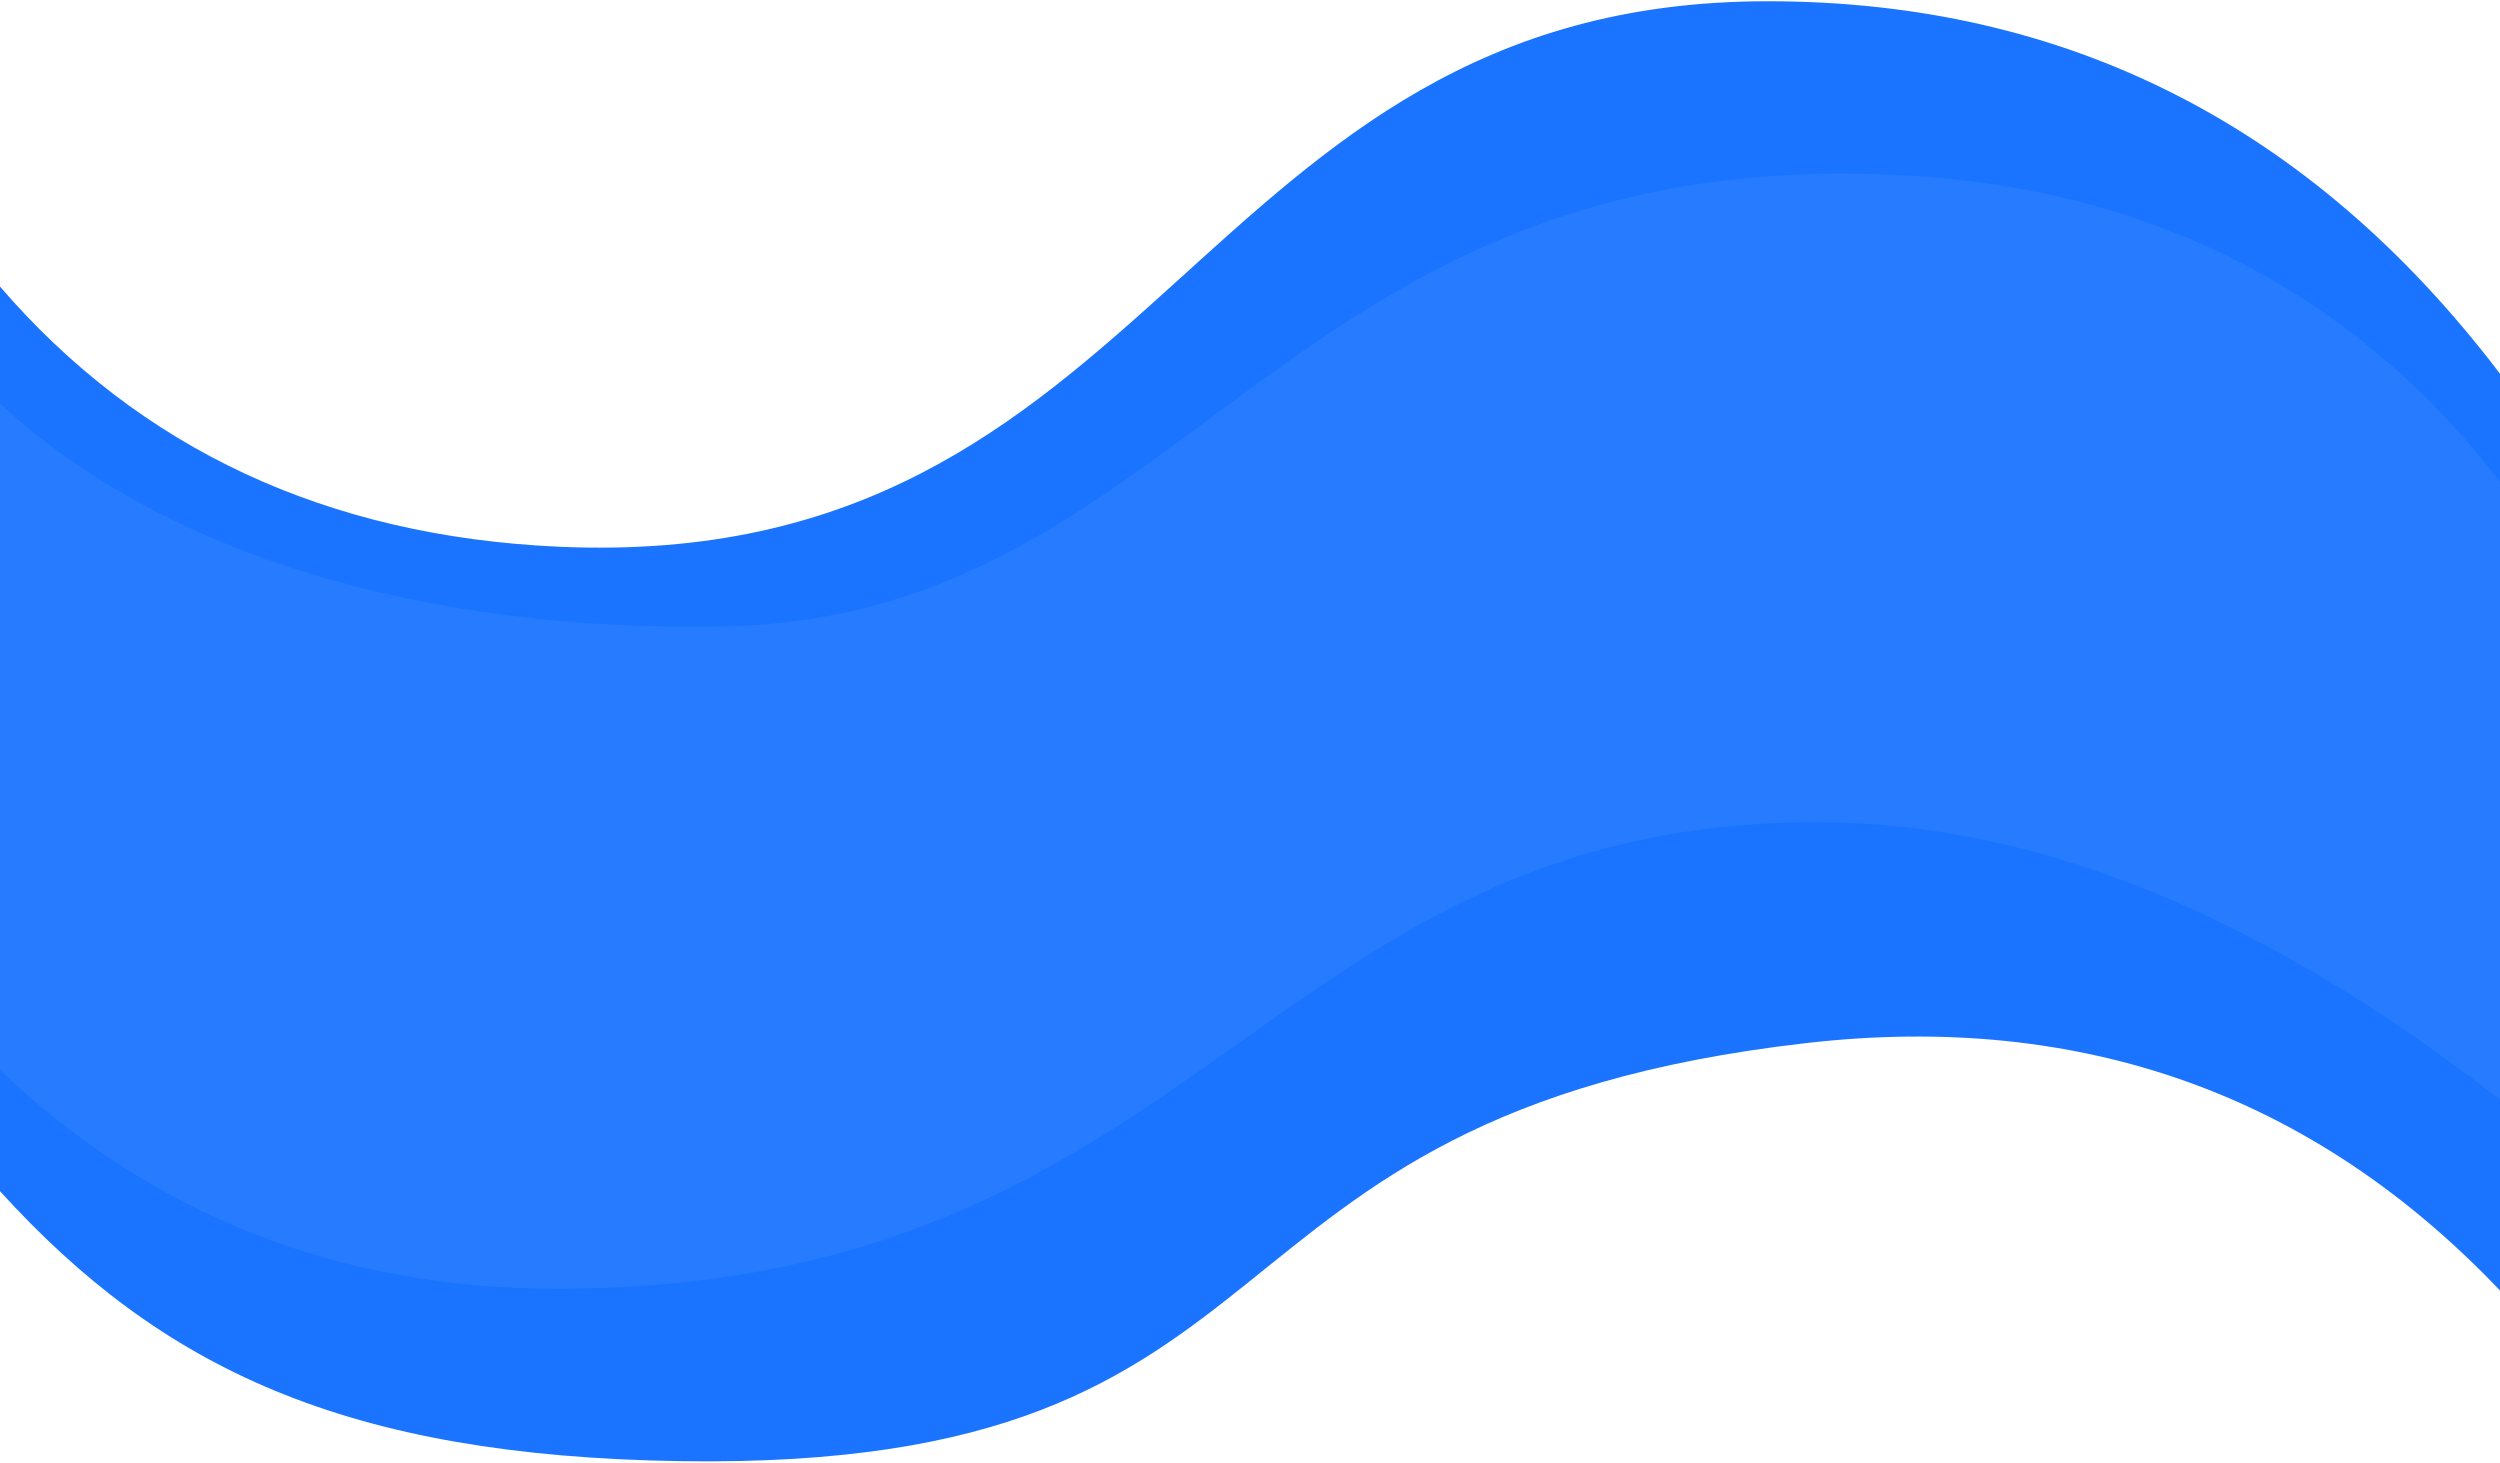 <svg xmlns="http://www.w3.org/2000/svg" width="7996" height="4678" viewBox="0 0 7996 4678">
  <defs>
    <style>
      .cls-1 {
        fill: #1b74ff;
      }

      .cls-1, .cls-2 {
        fill-rule: evenodd;
      }

      .cls-2 {
        fill: #267bff;
      }
    </style>
  </defs>
  <path class="cls-1" d="M5653.36,4C3806.06,4,3722.85,1836.9,1784.51,1748.51,1045.57,1714.8,447.653,1436.34-.442,916.092v2893.4c516.93,568.21,1105.722,847.55,2176.462,863.88C4252.65,4705,3734.26,3569.33,5778.94,3335.97c878.82-100.3,1620.94,164.75,2217.5,792.05V1195.99C7392.14,400.384,6608.17,4,5653.36,4Z"/>
  <path class="cls-2" d="M6093.52,560.985C4103.54,452,3804.87,1972.42,2321.16,2003.29c-964.08,20.04-1803.5-230.47-2321.6-713.86V3422.22C491.907,3889.7,1089.87,4123,1784.51,4121.96c2065.11-3,2254.49-1492.13,4026.13-1492.13,732.27,0,1458.78,322.37,2185.8,887.71V1541.81C7559.8,972.1,6929.38,606.77,6093.52,560.985Z"/>
</svg>
